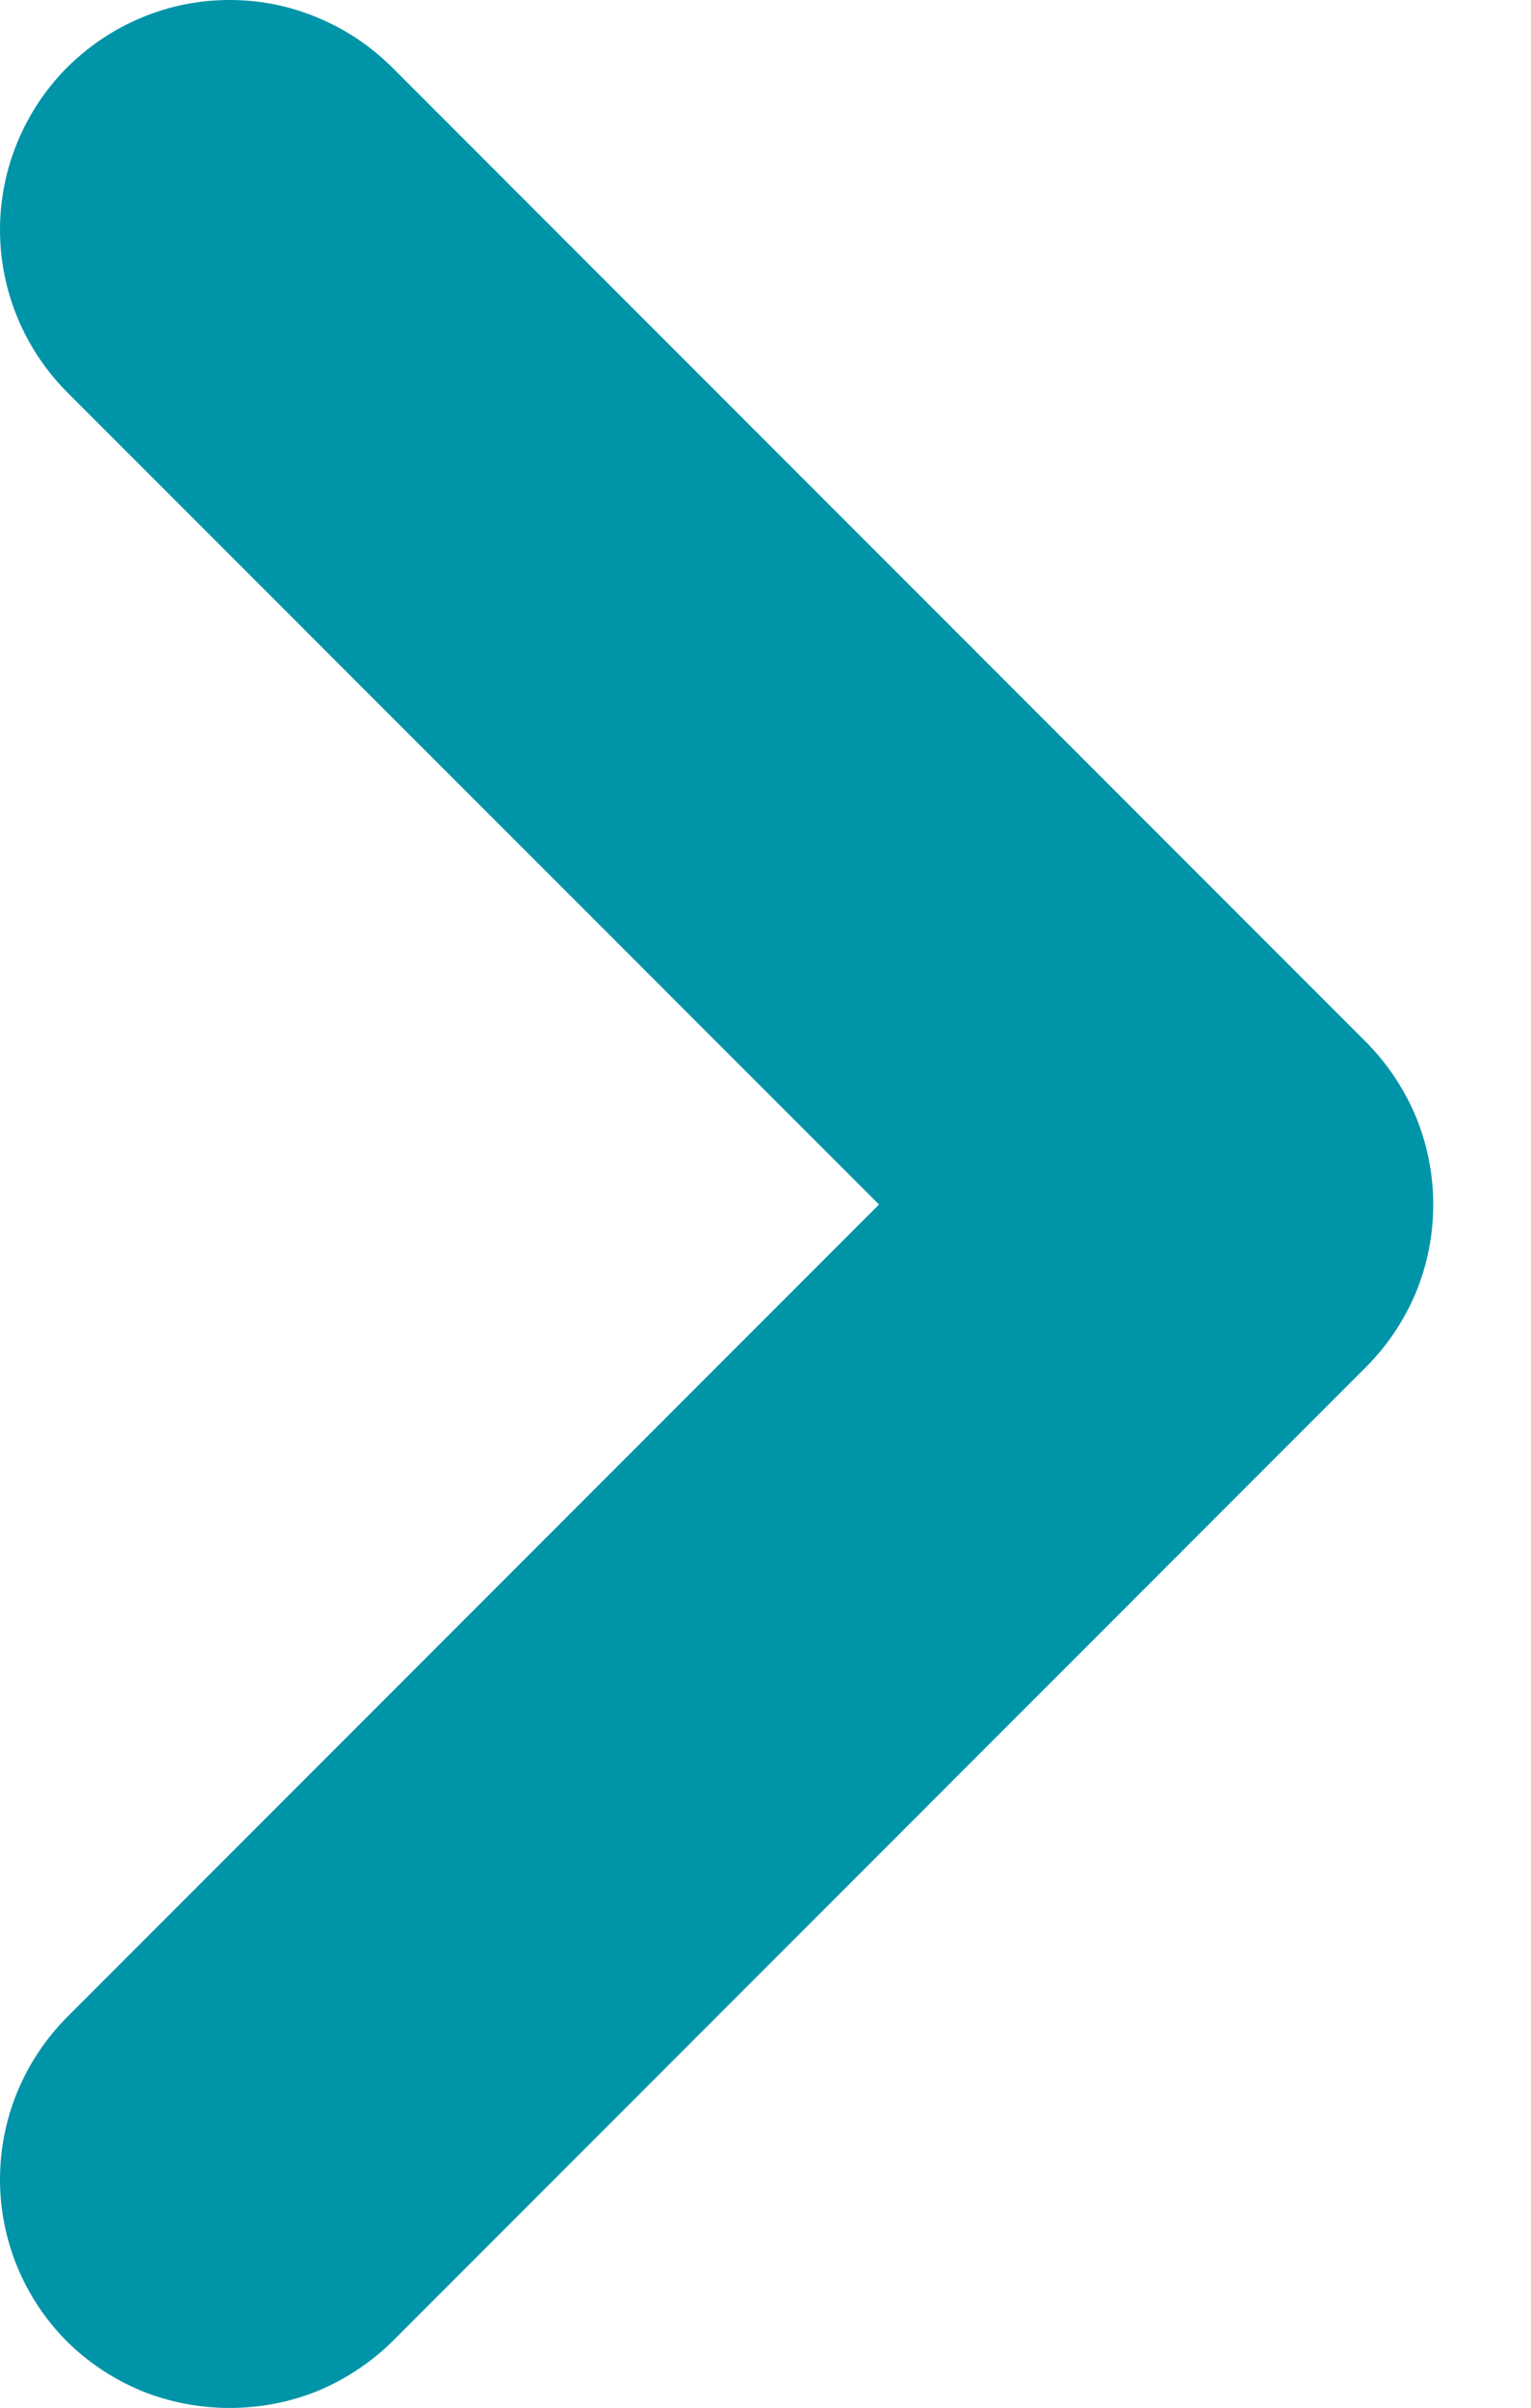 <svg width="7" height="11" viewBox="0 0 7 11" fill="none" xmlns="http://www.w3.org/2000/svg">
	<path
		d="M6.243 4.758L1.795 0.31C1.697 0.212 1.581 0.134 1.453 0.081C1.326 0.027 1.188 0 1.05 0C0.911 0 0.774 0.027 0.646 0.081C0.519 0.134 0.403 0.212 0.305 0.31C0.11 0.507 0 0.773 0 1.05C0 1.327 0.11 1.593 0.305 1.79L4.019 5.503L0.305 9.217C0.11 9.414 0 9.679 0 9.957C0 10.234 0.11 10.5 0.305 10.696C0.403 10.793 0.519 10.87 0.647 10.923C0.775 10.975 0.912 11.001 1.05 11.001C1.188 11.001 1.325 10.975 1.453 10.923C1.58 10.87 1.697 10.793 1.795 10.696L6.243 6.248C6.341 6.151 6.419 6.035 6.473 5.907C6.526 5.779 6.553 5.642 6.553 5.503C6.553 5.365 6.526 5.228 6.473 5.1C6.419 4.972 6.341 4.856 6.243 4.758Z"
		fill="#0094A8" />
</svg>